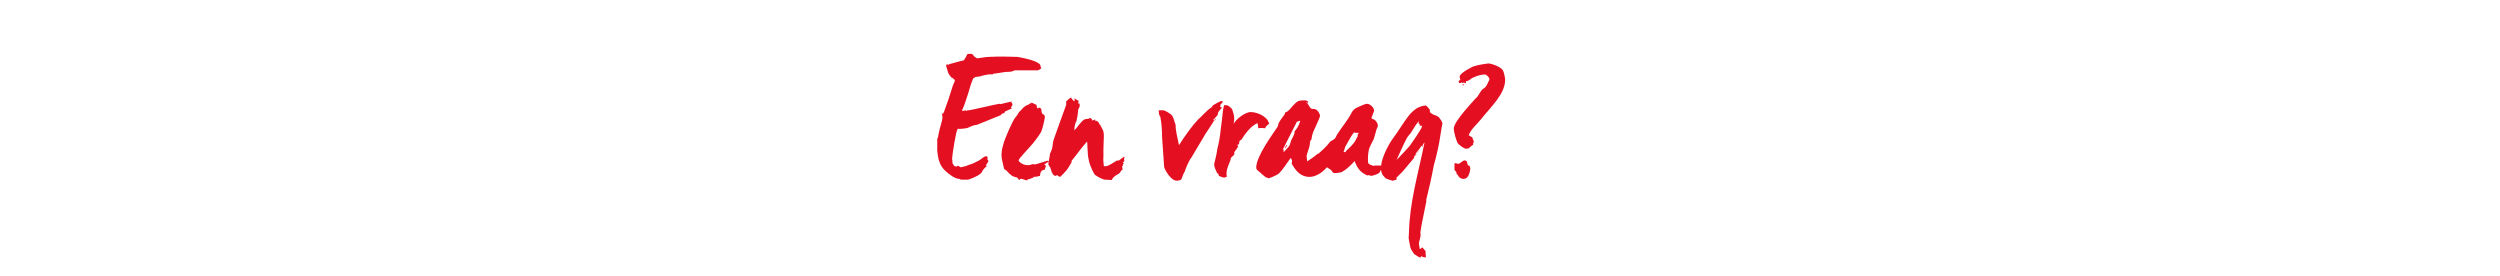 <?xml version="1.0" encoding="utf-8"?>
<!-- Generator: Adobe Illustrator 24.0.0, SVG Export Plug-In . SVG Version: 6.00 Build 0)  -->
<svg version="1.1" id="Calque_1" xmlns="http://www.w3.org/2000/svg" xmlns:xlink="http://www.w3.org/1999/xlink" x="0px" y="0px"
	 viewBox="0 0 725 80" style="enable-background:new 0 0 725 80;" xml:space="preserve">
<style type="text/css">
	.st0{fill:#E41022;}
</style>
<g>
	<path class="st0" d="M300.9,20.4h-6.6c-0.2,0-0.6,0.3-0.8,0.3c-0.6,0.2-1.6,0.1-2.2,0.2c-0.9,0.2-2,0.3-3.3,0.5l-0.2,0.2
		c-1.1-0.2-2,0.2-3.2,0.4v0.1c0,0,0,0-0.1,0c-0.3,0-1,0.2-1.6,0.2c-0.3,0.2-0.5,0.3-0.7,0.5c-0.6,1.4-1,2.8-1.4,4.2
		c-0.6,1.7-1,3.3-1.8,5l0.2,0.2c0.3-0.1,0.6-0.2,0.7-0.2c0.4,0,0.2,0.1,0.4,0.2l0.4-0.3c0.1,0,0.1,0.1,0.1,0.1s0,0,0.1,0
		c0.4,0,8.5-1.9,8.9-1.9c0.4,0,0.1,0.1,0.3,0.1l3.4-0.8l-0.3,0.2c0.3,0.2,0.4,0.5,0.4,0.8c0,0.3-0.2,0.3-0.4,0.7
		c0,0.2,0.2,0.2,0.2,0.4c-0.7,0.2-1.3,0.6-1.9,0.8c0,0.2-0.5,0.5-0.1,0.5c-0.3,0-0.8,0.1-1.2,0.4c0.1,0.1,0.3,0,0.5,0l-7.4,3
		c-0.7,0-1.9,0.5-2.7,0.9c-0.8,0.2-2.3,0.3-2.5,0.3c-0.3,0,0.1-0.1-0.2-0.1c-0.5,0-0.9,3-1.1,3.9c-0.3,1.5-0.7,4.5-0.7,4.8
		s0.1,0.3,0.1,0.5c0,0.4-0.2,0.7,0.5,1.6c0.2,0.1,0.3,0.2,0.6,0.2s0.2-0.2,0.5-0.2c0.4,0,0.5,0.4,0.8,0.4c0.4,0,0.7-0.2,1-0.2
		c0.2,0,0.9-0.3,1.4-0.5c0.8-0.2,1.7-0.6,2.8-1.2c0.8-0.4,1.5-1.3,2.2-1.3c0.2,0,0.1,0.2,0.4,0.2c0.1,0.4-0.3,0.7,0.3,1.2
		c-0.2,0.2-0.4,0.8-0.8,1.2c0,0.2,0.2,0.2,0.4,0.2c-0.4,0.2-1.4,1.3-1.4,1.5c-0.1,0.2-0.2,0.5-0.6,0.8c-0.9,0.8-3.4,1.7-3.6,1.7
		h-1.9c-0.4,0-0.2-0.1-0.5-0.2c-0.8,0-1.8-0.5-2.6-1.1c-1.9-1.3-2.9-2.6-3.3-4c-0.4-0.9-0.6-3-0.6-3.2v-3.4c0.1-0.2,0.2-0.2,0.2-0.3
		c0.6-3.9,1.8-5.5,1.1-6.9c0.1,0,0.5,0,0.6-0.4c0.9-2.4,1.8-5,2.6-7.7c0.1-0.4,0.6-1.2,0.6-1.5c0-0.4-0.7-0.8-1.1-1
		c0-0.2-0.6-0.7-0.8-1.2c-0.2-0.6-0.4-1.3-0.6-2v-0.4l0.1,0c0-0.1,0.1-0.2,0.2-0.2c0.2,0-0.1,0.2,0.2,0.2c0.4,0,0.2-0.2,0.4-0.2
		c1.3-0.3,2.7-0.8,4.2-1.1c1.4-1.9,0.4-1.9,2.1-1.9c0.2,0,0.4,0.1,0.6,0.3c0.1,0.4,0.6,0.7,1.1,1c0.2,0,0.1,0,0.3,0
		c0.3,0,2.1-0.4,3.2-0.4c2.8-0.2,7.9,0,8.3,0c0.2,0,2.6,0.5,3.9,0.9c0.6,0.2,1.6,0.5,2.4,1.1c0.5,0.4,0.2,0.8,0.6,1.3
		C301.7,20,301.2,20.4,300.9,20.4z"/>
	<path class="st0" d="M302.9,47.6c0,0.2,0.2,0.4,0.5,0.5c-0.2,0.2-0.3,0.8-0.5,1.2c-0.9-0.2-1.3,0.9-1.3,1.7
		c-0.6,0.2-1.2,0.3-1.9,0.3c-0.2,0.2,0,0.2,0.2,0.2c-0.5,0-1.3,0.5-1.9,0.5v0.2c0,0,0,0.1-0.2,0.1c-0.6,0-2.1-1-2.2,0l-0.6-0.8
		c-1.5-0.3-1.9-0.7-3.1-2c-0.9-0.8-0.5,0.5-1.4-3.6c-0.2-2,0.2-3,0.4-3.8c0.2-1,1-2.9,1.7-4.5c0.4-0.8,0.9-2,1.6-3.2
		c0.4-0.5,1-1.2,1.3-1.9c0.8-0.6,0.9-1.1,1.9-1.8c0.4-0.2,1.5-0.5,1.4-1c-0.1,0-0.1,0-0.1,0.1c0,0.1,0,0.2,0.2,0.2
		c0.4,0-0.1-0.2,0.3-0.2c0.2,0,1,0.5,1.4,0.6c0.1,0.5,0,1,0.4,1c0.4,0,0-0.2,0.4-0.2c0.2,0,0.4,0.2,0.6,0.5c0,2.1,1,1,1,2.3
		c0,0.3-0.5,2.8-1,4.1c-0.4,0.8-1.5,2.3-2.3,3.3c-1.5,1.8-4.3,4.6-4.3,5.1c0,0.4,0.9,1,1.5,1.2c0.4,0.2,1.1,0.2,1.5,0.2
		c0.5,0,0.9-0.5,1.8-0.2c1.4-0.4,2.6-0.8,3.6-1.1c0.1,0.1,0.4,0.2,0.5,0.2C303.6,47.1,303.3,47.5,302.9,47.6z"/>
	<path class="st0" d="M326,46.2c-0.1,0.2,0.1,0.4,0.1,0.5c-0.2,0.2-0.3,0.2-0.5,0.5c0.1,0,0.2,0.1,0.4,0.1l0,0
		c-0.1,0.1-0.1,0.1-0.2,0.1c-0.2,0.2,0,0.6-0.4,0.9c0.1,0.2,0,0.5,0.2,0.8c-0.2,0.2-0.6,0.5-0.7,0.8c-0.2,0.5-1.2,0.8-1.6,1.2
		c-0.4,0.2-0.8,0.9-0.9,1.1c-0.6,0-1.7-0.1-2-0.1c-0.6,0-2.9-1.2-3.1-1.7c-0.8-1.5-1.5-3.1-1.7-4.7c-0.2-1-0.2-3-0.3-4.4
		c-0.1,0,0-0.2-0.1-0.2c-1.4,1.5-3,3.8-4.4,5.5c-0.1,0-0.1,0.2,0,0.4c-0.5,0.8-1,1.8-1.6,2.5c-0.5,0.6-1.6,1.7-1.8,1.8
		c-0.4,0-0.6-0.5-0.9-0.5c-0.4,0,0.1,0.2-0.3,0.2c-1.2,0.1-1.5-2.4-1.7-2.6c-0.2-0.1-0.4-0.4-0.5-0.9c0-0.2,0.4-1.9,0.5-2.9
		c0.2-0.5,0.5-1.1,0.6-1.5c0.2-0.8,0.2-1.7,0.4-2.4c1-2.8,2.4-6.8,3.7-10.3c0-0.2,0-0.7,0-1c0.5-0.4,1-1,1.4-1.1
		c0.2,0.4,0.6,0.7,0.9,1.1c0.2-0.2,0.2-0.6,0.1-0.9c0.4,0.2,0.7,0.6,1.2,0.7c0,0.2-0.2,0.6,0,0.9h0c0.2,0,0.1-0.1,0.3-0.1l0,0.6
		c0.1,0.3-0.2,0.7-0.4,1.1c-0.1,0.9-0.2,2.2-0.5,3.2c0,0.3-0.1,0.5-0.3,0.7c-0.2,0.8-0.4,1.5-0.3,2.2c0.8-0.8,2-2.8,3-3.2
		c0.5-0.2,1,0,1.6-0.4c0.4,0.2,0.5,0.5,0.6,0.8c0.2-0.1,0.4-0.3,0.7-0.3c0.2,0,0.9,0.6,1.3,1v0c0,0,0,0.1-0.1,0.2
		c0,0.1,0.2,0.2,0.3,0.2c1.2,2.4,0.9,1.5,1.1,2.8c0.1,0.3-0.2,4.3-0.1,6.4c-0.1,0.8,0,1.8,0.1,2.8c0.1,0.1,0.4,0.2,0.6,0.1
		c0.9,0,2.6-1.4,3.5-1.8h0c-0.1,0-0.2,0-0.1,0.1l-0.1,0.1h0.2c0.4,0,1.1-0.8,1.9-1.2C326.1,45.5,326,45.9,326,46.2z M318,35.1
		l-0.1-0.2l-0.4,0l0.1,0.2L318,35.1z"/>
	<path class="st0" d="M353.8,30.5c0,0,0.1,0,0.1,0h0.1c0.1,0.2-0.2,0.3-0.2,0.5c0,0,0.2,0.1,0.6,0.2c-0.5,0.6-1.4,1.4-1.2,2
		c-0.4,0.6-1,1.2-1.4,1.6c0.1,0.1,0.3,0.1,0.4,0c-0.8,1.2-2,3.2-2.6,4c-1.2,2-3.3,5.6-4.1,6.9c-0.5,0.5-1.6,2.9-1.9,4
		c-0.4,0.6-0.7,1.5-1,2.3c0,0-0.4,0.3-0.6,0.3l-0.6,0.1c-1.8,0.2-3.7-3.3-3.8-4c0-0.2-0.4-5.8-0.6-8.7c0-1.6-0.1-3.8-0.5-5.8
		c-0.1-0.2-0.4-0.6-0.4-1l-0.1-0.9l0.6,0c0.4-0.2,0.2,0.1,0.6,0c0.2,0-0.1,0,0.2,0c0.2-0.1,2,0.9,2.5,1.5c0.5,0.7,0.6,1.7,1,2.6
		c0,1.5,0.4,3.2,1,6c1.8-2.8,3.7-5.5,5.6-7.5c0.7-0.5,2.7-2.9,3.8-3.4c0.2-0.2,0.2-0.4,0.5-0.7c0.6-0.3,1.7-1,1.9-1
		c0.6-0.4,0.4-0.2,1,0L353.8,30.5z M352.6,34.6l-0.3,0.4l-0.1-0.2l0.3-0.3L352.6,34.6z"/>
	<path class="st0" d="M367,37.2c-0.6,0-1.2-0.2-2.1,0c0-0.3-0.1-0.8-0.2-1.5c-2,0.8-3.6,3.1-4.9,5.1c0-0.2-0.1-0.2-0.2-0.2
		c-0.1,0.3-0.2,0.5-0.1,0.6c0,0-0.1,0-0.1,0c-0.1,0.2-0.1,0.2-0.1,0.2c0,0.2,0.1,0.2,0.1,0.4c-0.1,0-0.1,0.1-0.4,0.1h0
		c-0.1,0-0.1,0-0.1,0.1c-0.2,0.2,0.2,0.3,0.2,0.4c-0.3,0.5-0.7,1.2-1.2,1.8c0,0.2,0.1,0.3,0.1,0.4c-0.2,0.5-0.5,0.7-0.9,1
		c-0.2,0.3-0.2,0.8-0.4,1.2c-0.6,1.4-1.3,3-0.9,4.4c-0.3,0.2-0.6,0.3-0.9,0.3c-0.2,0-1-0.3-1.4-0.5c-0.2-0.2,0-0.8-0.5-0.7
		c-0.4-1-0.9-1.8-0.9-2.6c0-0.3,0.8-3.1,0.9-4.4c0.5-1.9,0.8-3.7,1-5.7c0.1-1.2,0.4-2.7,0.5-4.1c0.1-1,0.2-2,0.5-3h0.6
		c0.6,0,1.6,0.8,1.8,1.4c0.2,0.8,0.5,1.4,0.5,2.2c0.1,0.5-0.1,1-0.1,1.8c0.5-1.2,3.2-3.4,4.9-3.4c1.5,0,3.7,0.8,4.8,2.2
		c0.2,0.2,0.3,0.7,0.6,1.1C367.5,36.4,366.8,36.8,367,37.2z"/>
	<path class="st0" d="M401,49.1c-0.8,0-0.6,0.7-1.1,1.1c-0.6,0.4-1.9,0.8-2.3,0.8c-0.2,0-0.3-0.2-0.8-0.2c-0.3,0-0.1,0.1,0,0.2
		c-2.5-1-3.2-2.4-4-4.3c-0.6,0.8-1.7,1.8-2.6,2.5l-1.1,0.7c-0.5,0.2-1.7,0.3-2,0.3c-0.4,0-0.4-0.1-0.5-0.1c-0.2-0.2-0.4-0.6-0.6-0.8
		c-0.2-0.1-0.8-0.5-1.2-0.8c-1.5,1.8-3.5,2.8-5,2.8c-2.7,0-4-1.8-5.2-3.8c0-0.2,0.1-0.7,0.1-0.9c-0.1-0.3-0.2-0.6-0.4-0.8
		c-1.2,1.6-2.2,3.3-3.4,4.5c-0.4,0.4-2.7,1.4-3,1.4c-0.3,0-0.2-0.2-0.5-0.2c-0.4,0.1-1.9-1.5-2.7-2.1c-0.2-0.1-0.4-0.5-0.4-0.8
		c0-1.6,1.2-4.1,2.6-6.4c1.4-2.3,2.7-4.1,3.5-5.3c0.2-0.2,0.3-0.8,0.4-1.2c0.2-0.4,0.8-1.3,1.2-1.8c0.2-0.2,0.7-0.9,0.7-1.3
		c0.8-0.1,1.6-1.2,2.1-1.8c0.4-0.4,1-1.1,1.7-1.5c0.6-0.2,1.6-0.2,2-0.2c0.3,0,0.6,0.2,0.9,0.4c0,0.1-0.1,0.2-0.3,0.4
		c0.5,0.6,0.7,1.4,1.2,1.6c0.4,0.2,1,0,1.2,0.2c0.6,0.2,1.3,1.3,1.3,1.9c0,0.6-2,4.5-2.1,5.1c-0.2,0.5-0.3,1.2-0.4,1.8
		c-0.5,0.2-0.4,1.2-0.5,1.7c-0.2,1-0.7,2-0.9,3.1l0.2,1.5c1-0.7,2.3-1.5,3.2-2.4l-0.2,0.2c0,0,0.1,0,0.2,0c1.6-1.4,2.3-2.1,3.2-3.2
		c0.2-0.5,1.2-0.8,1.6-1.2c0.2-0.2,0.5-1,0.8-1.4c0.9-1.5,3.1-4.1,4.1-6.2c0.2-0.4,0.8-1.1,1.5-1.4c0.4-0.2,1-0.4,1.6-0.7
		c0.7-0.3,1.1-0.4,1.3-0.4c1,0,2.1,1.2,2.1,2c0,0.2-0.5,1.2-0.8,2.1l0.1,0.1l0.2,0.2c1.1,0.2,1.6,1.5,1.6,2c0,0.2-0.5,1-0.6,1.7
		c-0.2,0.6-0.4,1.5-0.6,2.1c-0.4,0.9-1.3,2.2-1.5,3.5c-0.2,0.8-0.2,2.4-0.2,2.6c0,1,0,1.2,1.6,1.7l0.3-0.1c0.2,0,0.9,0,2,0L401,49.1
		z M371.9,43.6c0-0.2,0-0.3,0.2-0.3C372.1,42.9,371.9,43.5,371.9,43.6z M376.1,35.3l-4,7.9c0.3,0.4,0.1,0.8,0.1,1
		c0.4-0.5,1-1,1.2-1.3c0.8-0.8,0.7-1.2,1-2.1c0.8-1.5,1.1-2.3,1-2.3c0-0.1,0-0.2,0-0.3c0.2-0.4,0.6-0.8,0.8-1.1
		c0.5-1,0.6-1.1,0.9-2.1L376.1,35.3z M373.3,42.1l-0.6,0.9l-0.1-0.1l0.5-0.9L373.3,42.1z M378.8,29.6
		C378.8,29.6,378.8,29.6,378.8,29.6c-0.1,0.2,0,0.3,0.2,0.2L378.8,29.6z M393,38.5c-0.4,0-0.2-0.1-0.2-0.3c-1.2,1.5-1.5,2.4-2.7,4.4
		c-0.2,0.5-0.2,1-0.5,1.5c0.2,0,0.5,0,0.6,0c0.2-0.5,0.6-0.7,0.9-1c0.6-0.6,1.2-1.2,1.7-1.9c0.4-0.5,0.5-1.1,0.9-1.6
		c0.1-0.4,0.1-0.5,0-0.7c0.2-0.2,0.4-0.2,0.4-0.4C393.8,38.6,393.4,38.5,393,38.5z"/>
	<path class="st0" d="M417.7,39.3c-0.4,2.9-1.1,5.8-1.9,8.7c-0.6,3.3-1.4,6.7-2.2,10c0,0.2,0.1,0.4,0,0.6c-0.4,2.2-1.3,6-1.7,8.8
		c0,0.2,0.2,0.8,0,1.2c0,0.7-0.5,1.6-0.4,2.2c0,0.2,0.2,0.9,0.2,1.3v0.1h0.2l0.2-0.2c0.2,0,0.2-0.2,0.3-0.3c0.4,0.3,0.6,0.7,1,1.1
		l0.1,1.8c-0.3,0.1-0.8,0-1.4-0.3c-0.2,0.2,0,0.4-0.2,0.4c-0.2,0-0.7-0.3-1-0.5c-0.2-0.2-0.6-0.4-0.8-0.5c-0.4-0.7-1-1.4-1.1-2
		c-0.2-1-0.5-2.4-0.5-2.7c0-0.2,0.1-1.1,0.1-1.6c0.2-8.7,2.5-16.3,4.5-26l0,0c0-0.1,0-0.1,0-0.1c-0.2,0.2-0.4,0.5-0.6,1
		c0.2,0,0.2-0.2,0.4-0.3c-0.2,0.1-0.4,0.5-0.8,1c0.2-0.2,0.4-0.6,0.2-0.8c-0.7,1.2-2,2.2-2.3,3.7c-1.1,1.3-2.2,2.6-3.2,3.8
		c-0.4,0.4-1.2,1.2-1.9,1.9c0,0.1,0.2,0.2,0.2,0.4c-0.4,0.2-1,0.4-1.3,0.4c-0.2,0-1.3-0.4-2-0.7c-0.2-0.2-0.3-0.4-0.6-0.7l-0.2-0.2
		c-0.5-1-0.5-1.3-0.5-2.1c-0.1-2.4,2-6.5,3.2-8.2c3.9-5.2,5.4-9.6,9.8-9.9c0.2,0,1,1,1.2,1.3c-0.2,0.4,0,0.5,0.2,0.9
		c0.2,0,0.6,0.4,0.9,0.5c0.5,0.1,1.1,0.4,1.5,0.7c0,0.2,1,1.1,1,1.9C418.2,36.1,417.9,38.1,417.7,39.3z M412.5,36.2
		c-0.2,0-0.1,0.2-0.3,0.4c-0.2-0.1-0.3-0.2-0.5-0.2l0-0.6l-0.2,0.2c-0.2-0.2-0.1-0.5,0-0.9c-0.6,0.6-1.5,2-1.9,2.7
		c-0.4,0.9-1.3,1.6-1.6,2.2c-1,1.9-2.2,4.6-3,6.4c1.3-1.4,2.9-3,3.9-4.2c0.1-0.2,3.5-4.9,3.5-5.6V36.2z M410.8,44.7l-0.5,0.5l-0.2,0
		l0.6-0.6L410.8,44.7z M412,43.1l-1,1.2l0-0.1L412,43.1L412,43.1z"/>
	<path class="st0" d="M429.3,34.8c-1.2,1.5-2.5,2.4-3.4,4.4c0.4,0.2,0.8,0.5,1.1,0.7c0,0.3,0.4,0.9,0.4,1.2c0,0.4-0.2,0.3-0.2,0.5
		c0,0,0,0.2,0,0.4c-0.5,0.2-1.2,1.1-1.5,1.1h-0.7c-0.4,0-1.8-1-2.3-1.6c-0.5-1.2-1.1-3.1-1.1-4.3c0.1-2.1,5.7-7.9,6-8.3
		c0.3-0.4,0.8-0.7,1-1.1c0.3-0.4,0.7-1.2,1.2-1.8c0.2-0.2,0.8-0.5,1-0.8c0.5-0.5,0.6-1.2,1-1.8c0-0.1,0.1-0.2,0.1-0.2s0-0.1,0-0.3
		c0-0.6-1-1.3-1.2-1.3c-1,0-2.2,0.3-3.5,0.9c-0.6,0.2-1.4,1.2-2,1c-0.2,0.2,0,0.6,0,0.4c0,0-0.1,0-0.1,0.1v0.2
		c-0.2-0.2-0.8-0.3-0.9-0.1l-0.3-0.2c-0.1,0.1-0.3,0.2-0.7,0.2l-0.2-0.4c-0.1-0.1,0.2-0.4,0.5-0.6c0-0.2-0.2-0.5-0.2-0.9
		c0-1,3.9-3,4.2-3c1.2-0.4,3.8-0.8,4.1-0.8c0.9,0,3.8,1,4.3,2.1c0.2,0.4,0.6,2,0.6,2.7C436.4,27.4,432.4,30.9,429.3,34.8z
		 M424.4,51.9c-0.2,0-1-0.2-1.3-0.6c-0.2-0.2-0.4-0.8-0.6-0.8c-0.3,0-0.5,0-0.3,0l0.3-0.2c-0.1-0.3-0.3-0.6-0.7-1v-1.9
		c0.2-0.2,0.8,0.1,1.2,0.1c0.2,0,0.4-0.2,0.8-0.5c0.5-0.4,0.8-0.5,0.9-0.5c0.4,0,0.5,0.3,0.7,0.3c0.1,0.2,0.1,0.7,0.3,1.1
		c0.2,0.1,0.3,0.2,0.5,0.2c0,0.2,0.2,0.5,0.2,0.9C426.2,50.2,425.8,51.9,424.4,51.9z M424.6,24.7h-0.5v-0.2h0.5V24.7z"/>
</g>
</svg>
